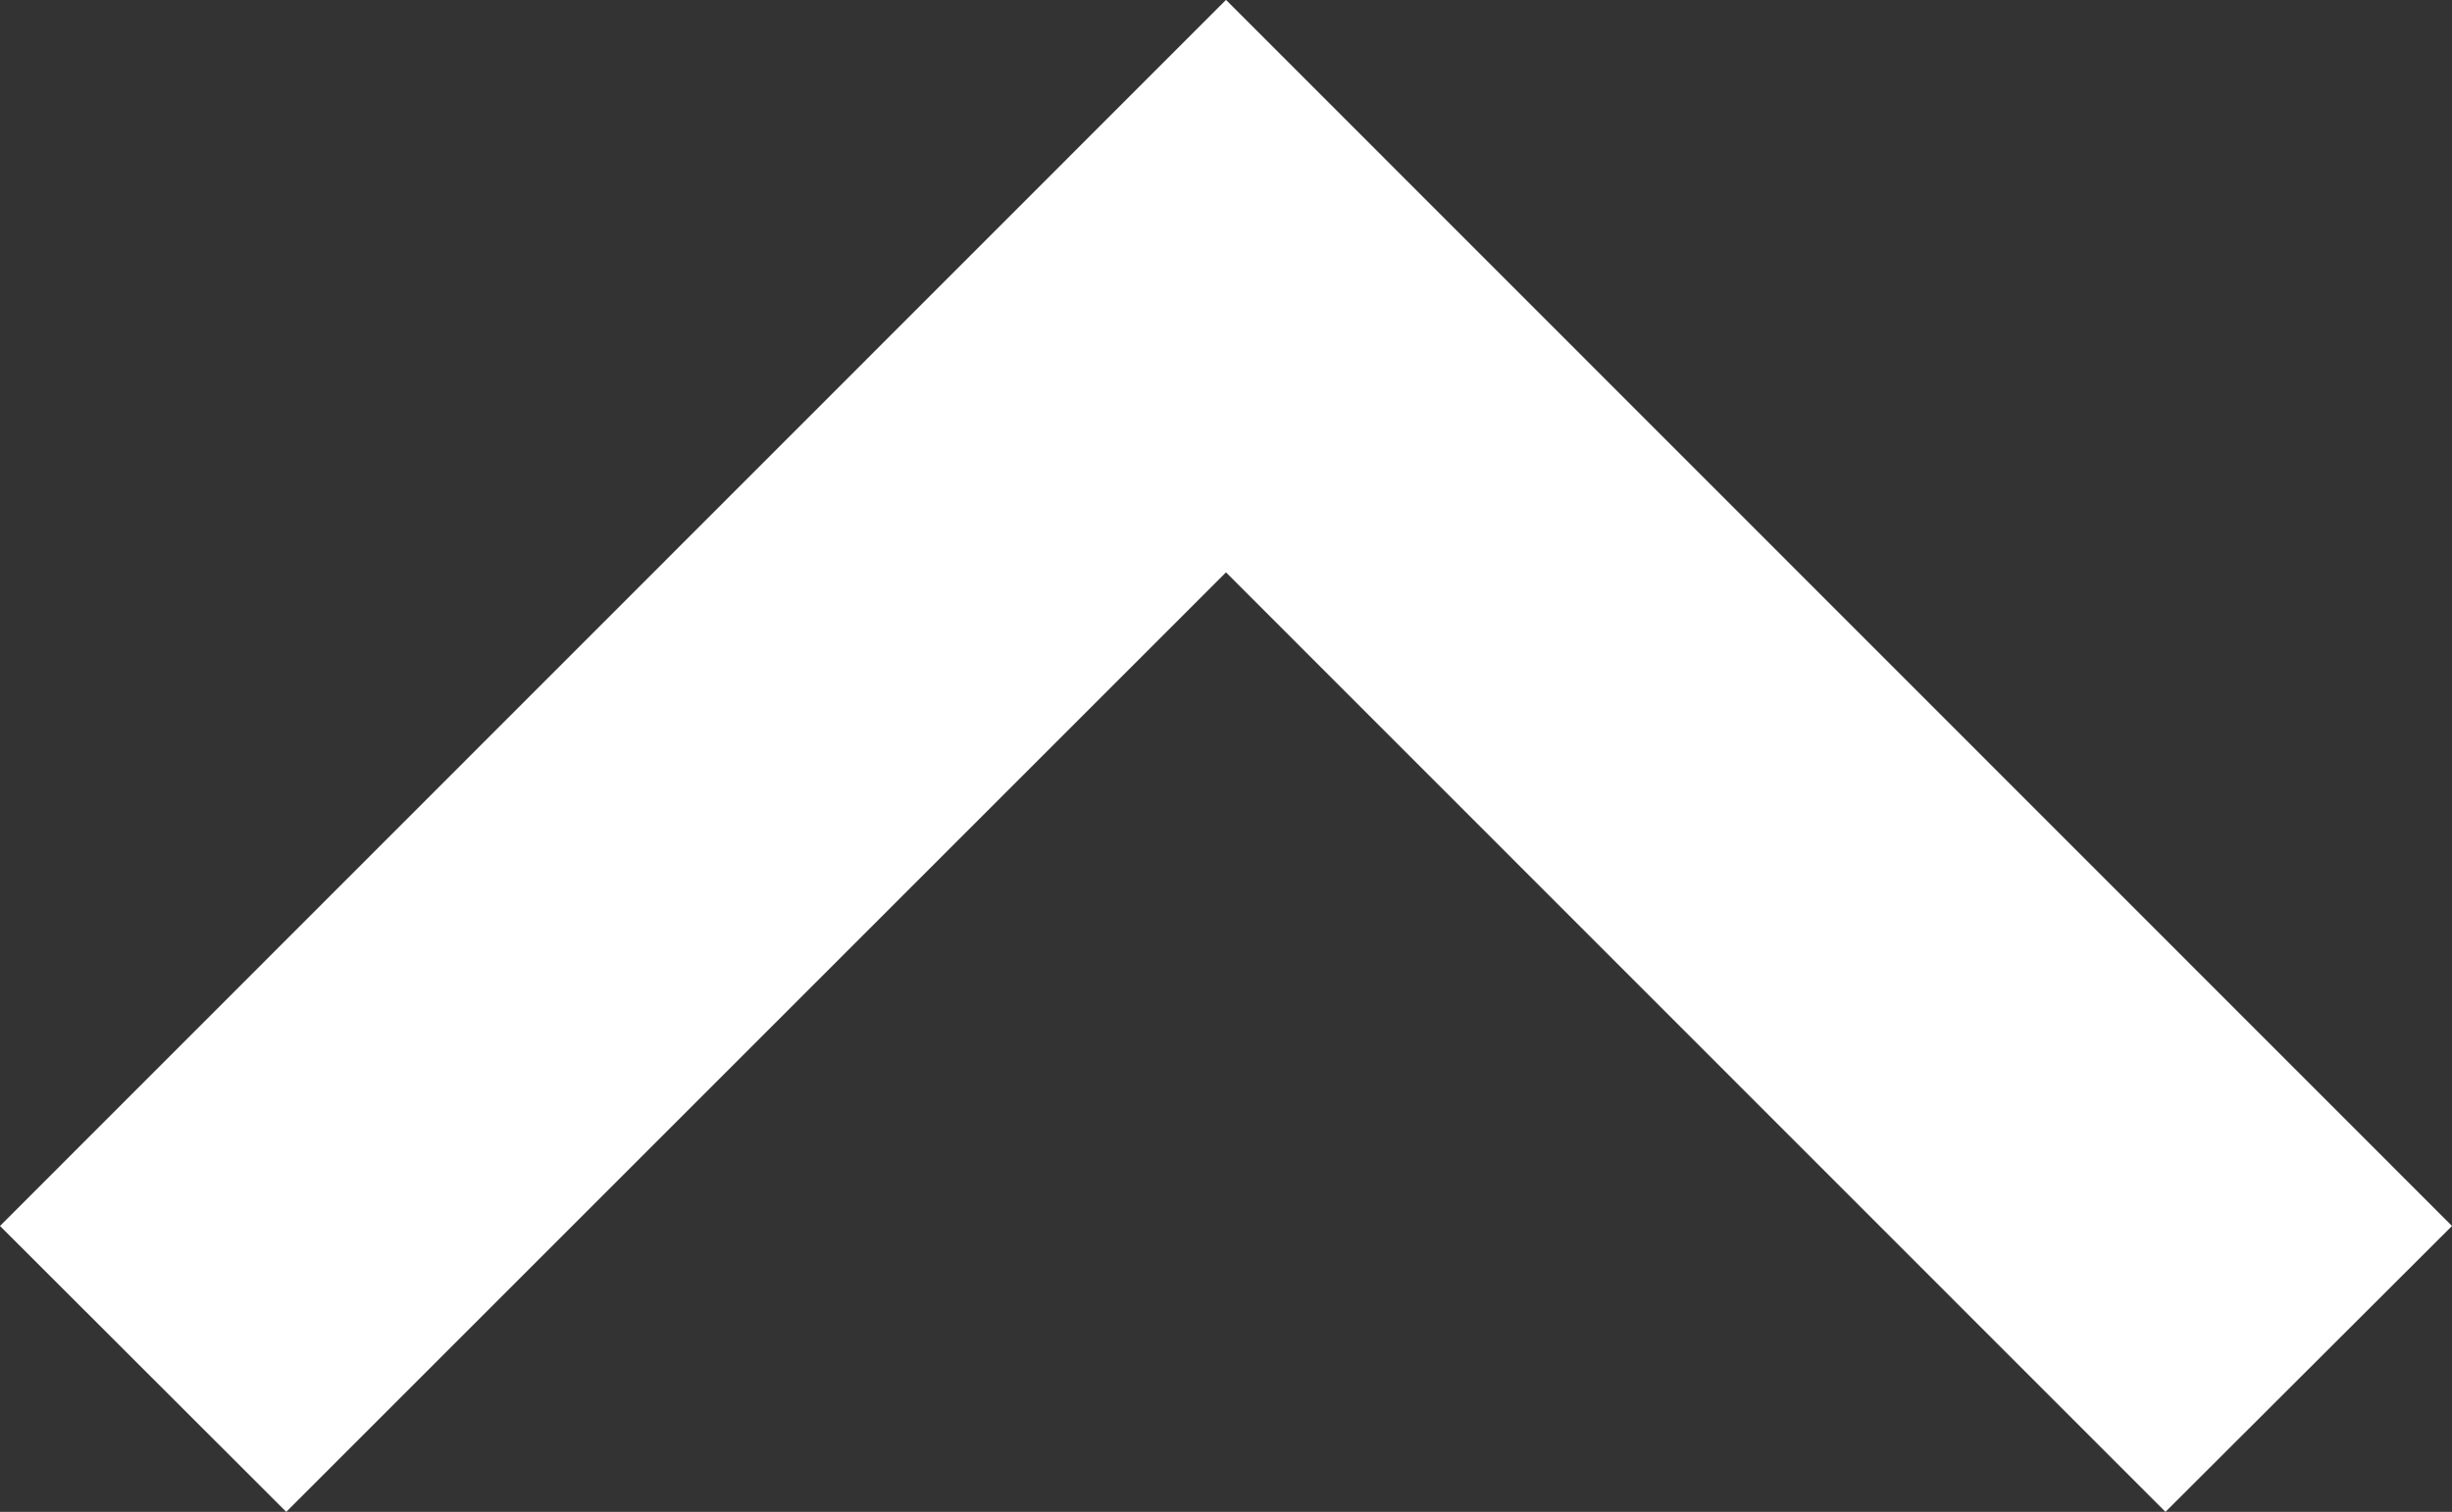 <svg xmlns="http://www.w3.org/2000/svg" width="43.386" height="26.758" viewBox="0 0 43.386 26.758"><rect x="0" y="0" width="43.386" height="26.758" fill="#333333" stroke="none"/><path d="M62.876,71.4,57.811,66.34,41.183,82.968,24.56,66.34,19.49,71.4,41.183,93.1Zm0,0" transform="translate(62.876 93.098) rotate(180)" fill="#fff"/></svg>